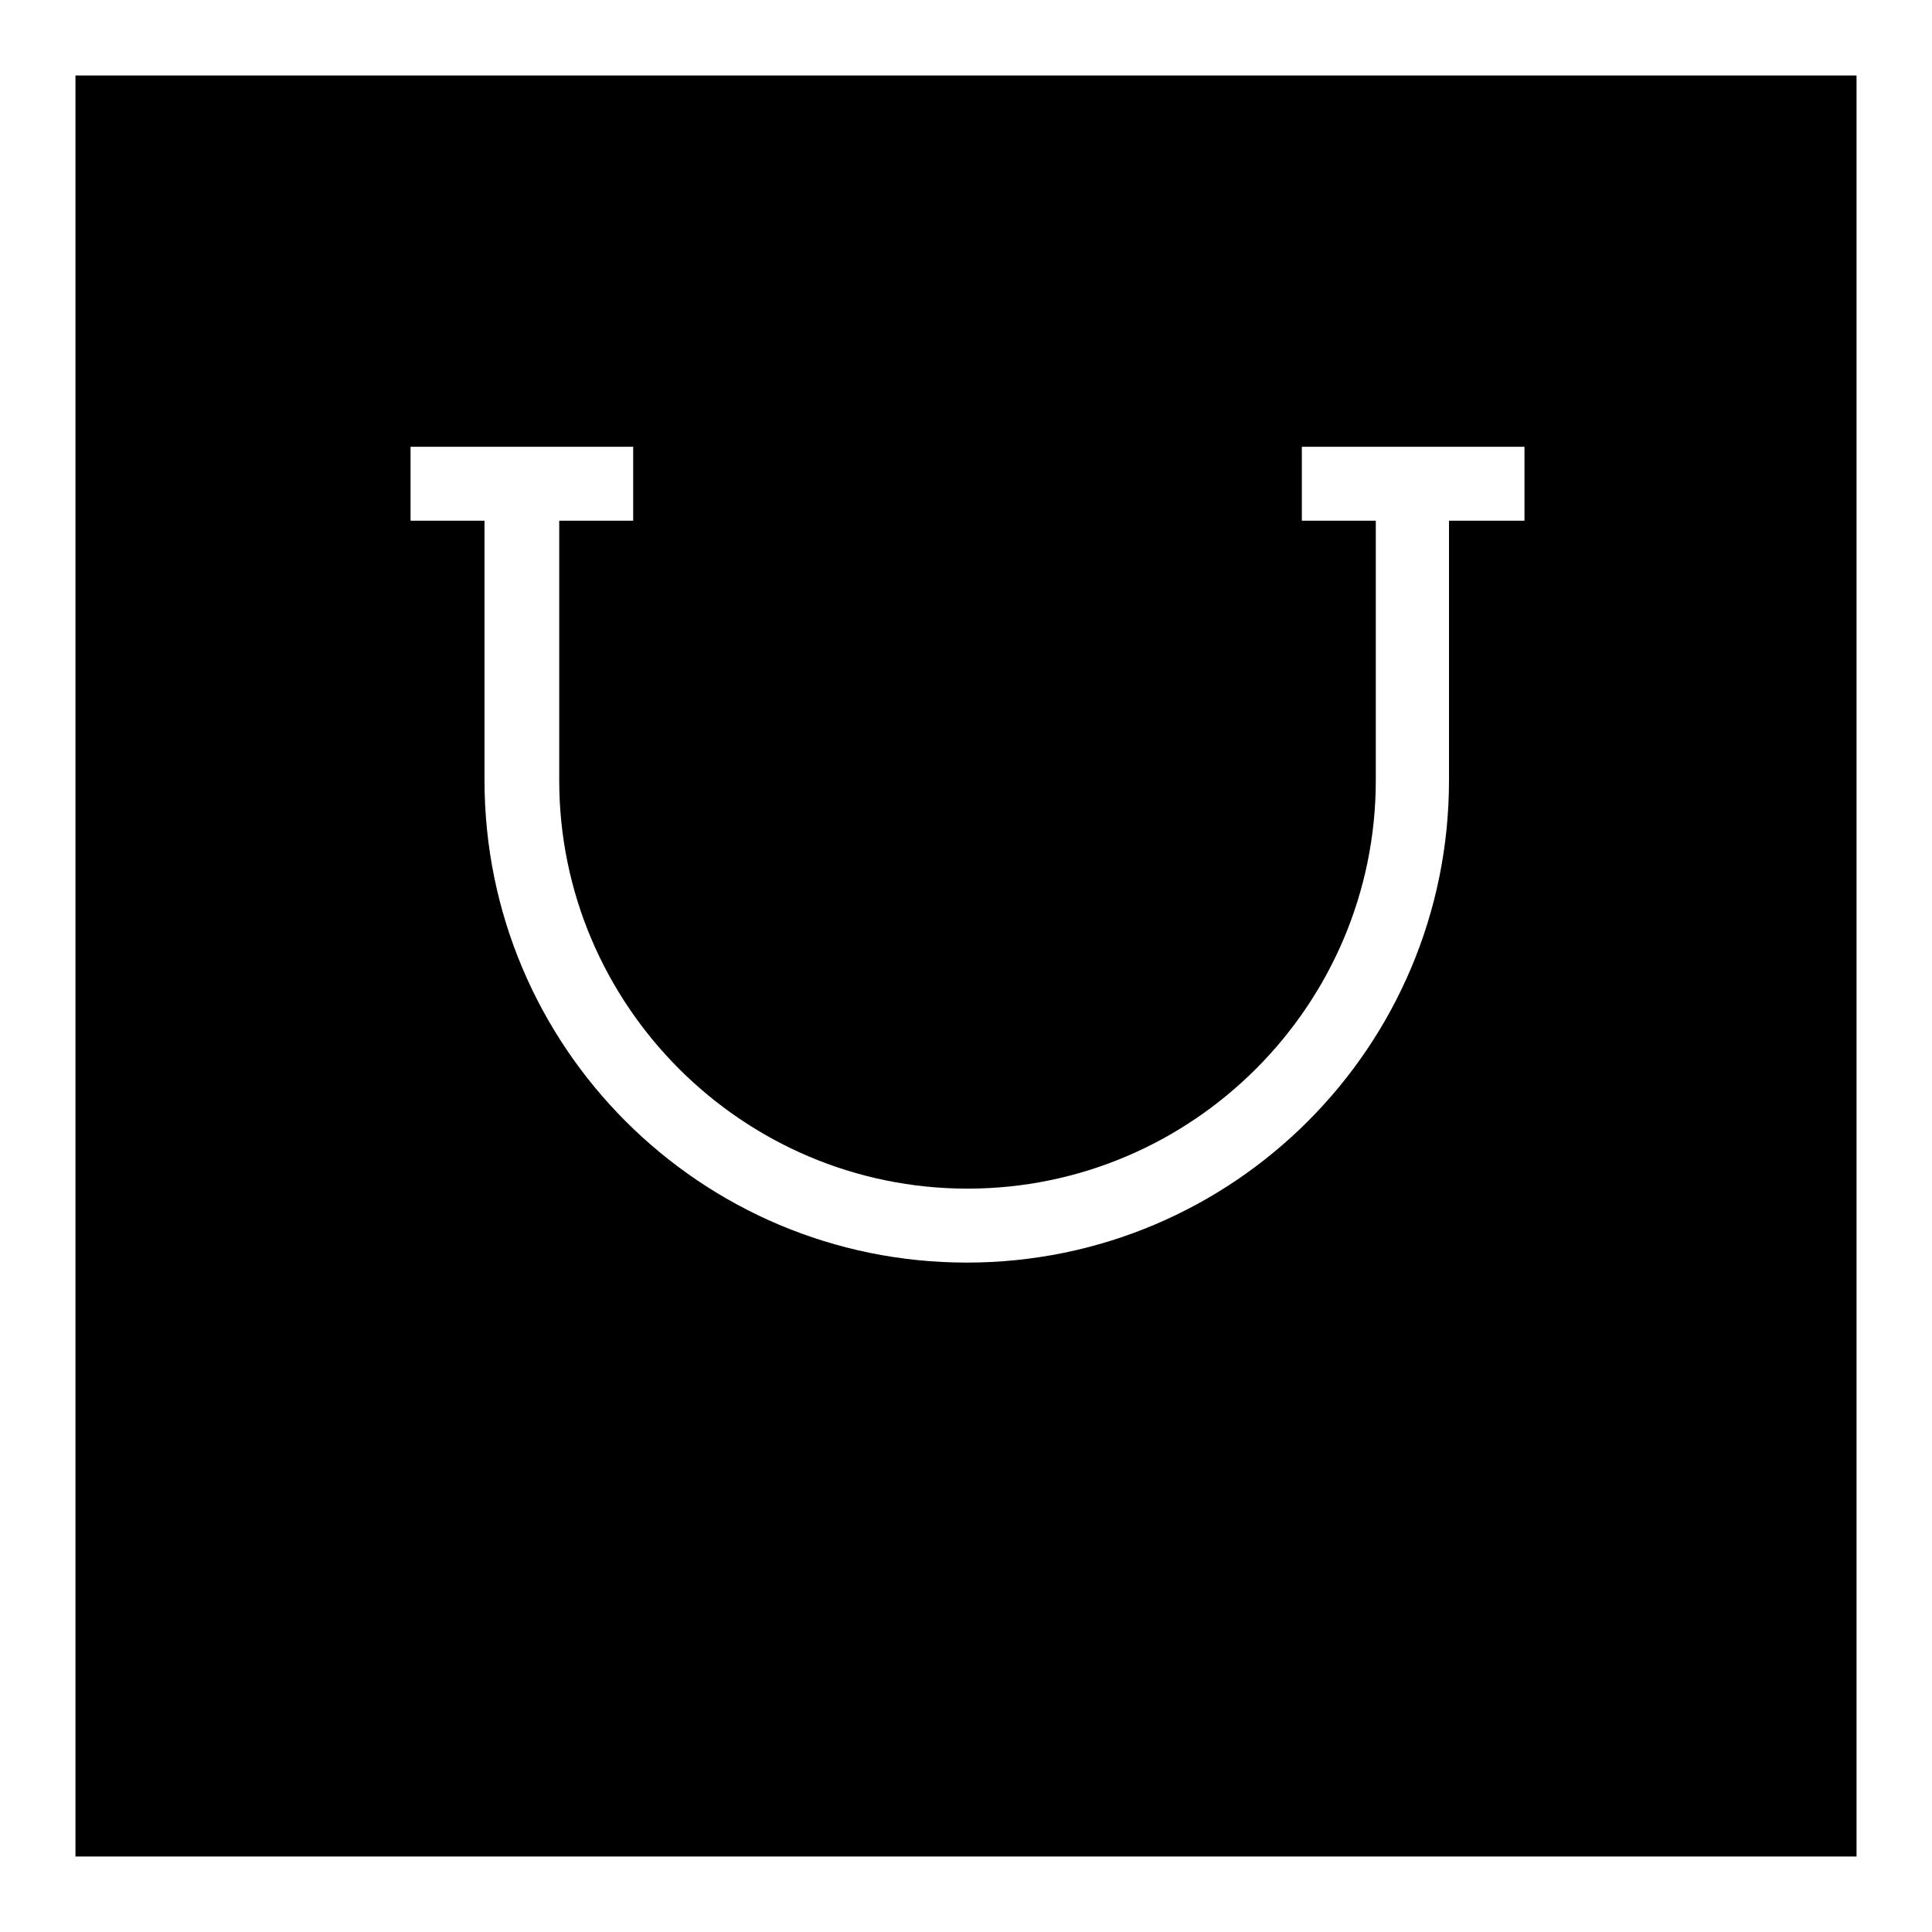 <?xml version="1.0" encoding="utf-8"?>
<!-- Svg Vector Icons : http://www.onlinewebfonts.com/icon -->
<!DOCTYPE svg PUBLIC "-//W3C//DTD SVG 1.1//EN" "http://www.w3.org/Graphics/SVG/1.1/DTD/svg11.dtd">
<svg version="1.1" xmlns="http://www.w3.org/2000/svg" xmlns:xlink="http://www.w3.org/1999/xlink" x="0px" y="0px" viewBox="0 0 256 256" enable-background="new 0 0 256 256" xml:space="preserve">
<g><g><path fill="#000000" d="M10,10v236h236V10H10z M201.8,69h-9.8v34.4c0,35.3-28.6,63.9-63.9,63.9c-35.3,0-63.9-28.6-63.9-63.9V69h-9.8v-9.8h29.5V69h-9.8v34.4c0,29.8,24.3,54.1,54.1,54.1c29.8,0,54.1-24.3,54.1-54.1V69h-9.8v-9.8h29.5V69L201.8,69z"/></g></g>
</svg>